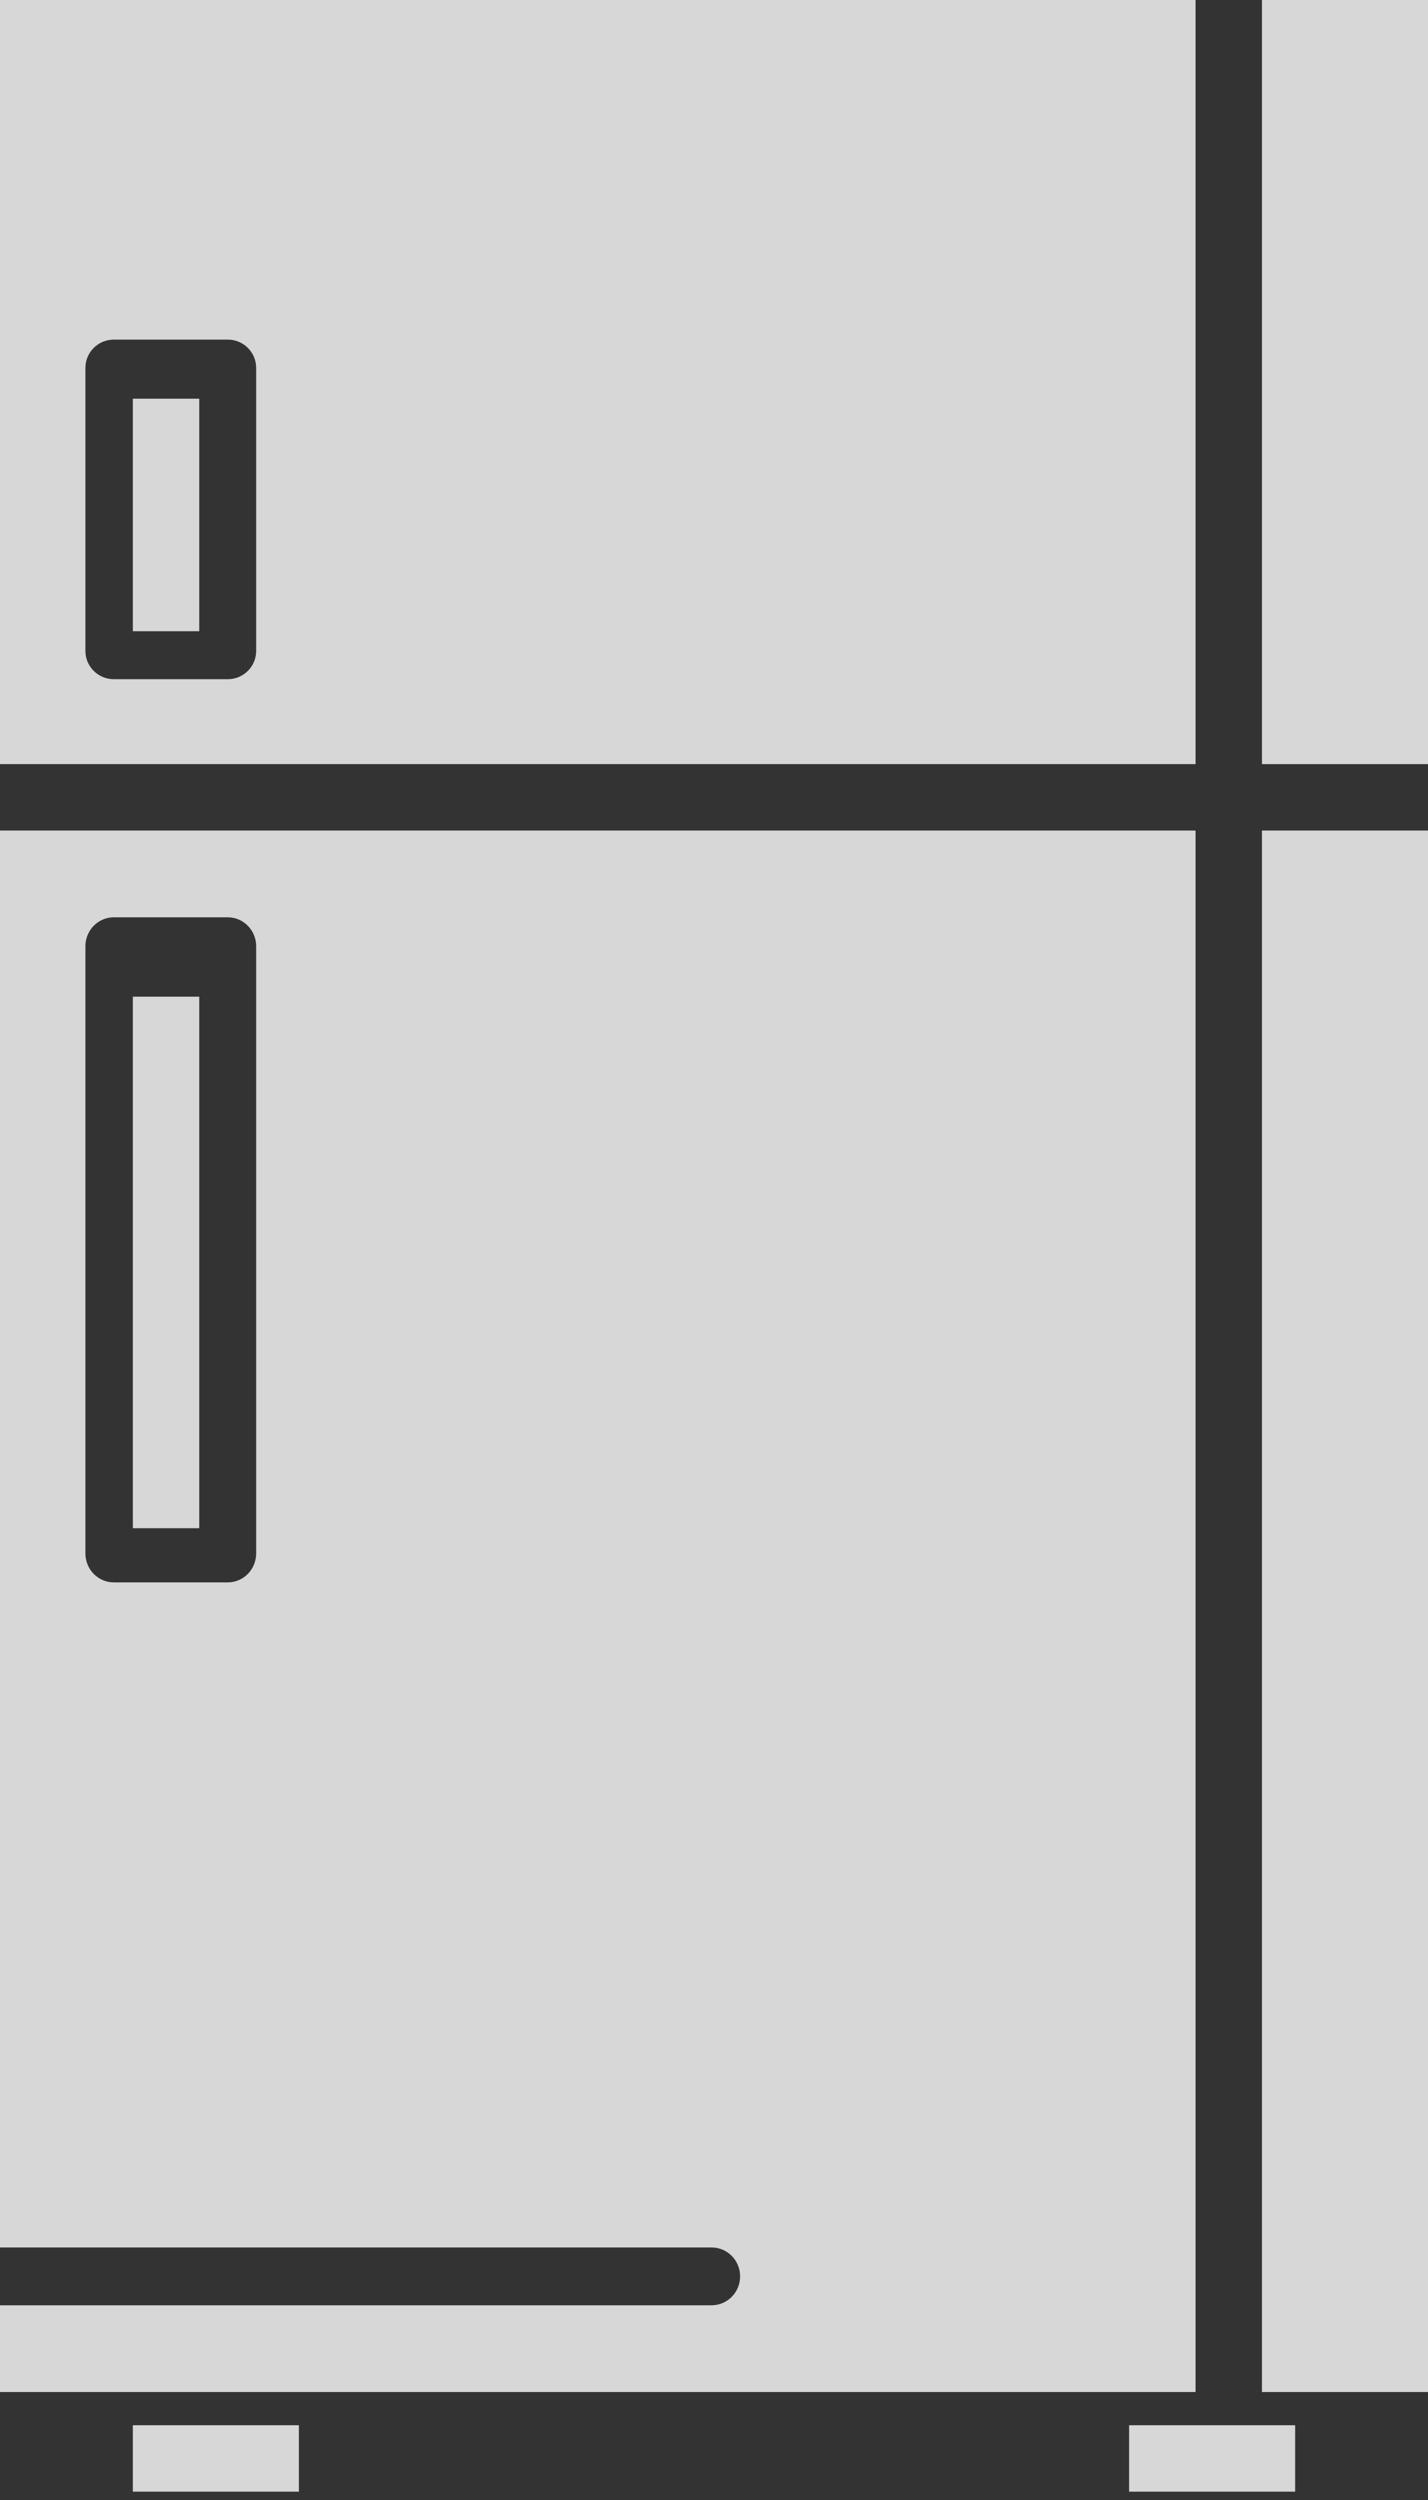 <?xml version="1.0" encoding="UTF-8"?>
<svg width="36px" height="63px" viewBox="0 0 36 63" version="1.1" xmlns="http://www.w3.org/2000/svg" xmlns:xlink="http://www.w3.org/1999/xlink">
    <rect x="0" y="0" width="36" height="63" fill="#333333" stroke="none"/>
    <title>Group</title>
    <g id="Final" stroke="none" stroke-width="1" fill="none" fill-rule="evenodd" opacity="0.804">
        <g id="Group-37" transform="translate(-47, -31)" fill="#FFFFFF" fill-rule="nonzero">
            <g id="Group" transform="translate(47, 31)">
                <rect id="Rectangle" x="3.349" y="10.047" width="1.674" height="5.86"></rect>
                <rect id="Rectangle" x="28.465" y="61.116" width="4.186" height="1.674"></rect>
                <path d="M30.14,20.93 L0,20.93 L0,56.636 L17.94,56.636 C18.337,56.636 18.658,56.962 18.658,57.364 C18.658,57.767 18.337,58.093 17.94,58.093 L0,58.093 L0,60.279 C4.711,60.279 25.447,60.279 30.14,60.279 L30.14,20.93 Z M6.458,39.147 C6.458,39.55 6.137,39.876 5.741,39.876 L2.87,39.876 C2.474,39.876 2.153,39.55 2.153,39.147 L2.153,23.845 C2.153,23.442 2.474,23.116 2.87,23.116 L5.741,23.116 C6.137,23.116 6.458,23.442 6.458,23.845 L6.458,39.147 Z" id="Shape"></path>
                <path d="M31.814,60.279 C32.181,60.279 34.944,60.279 36,60.279 L36,20.93 L31.814,20.93 L31.814,60.279 Z" id="Path"></path>
                <path d="M30.14,0 L0,0 L0,19.256 L30.14,19.256 L30.14,0 Z M6.458,16.403 C6.458,16.797 6.137,17.116 5.741,17.116 L2.87,17.116 C2.474,17.116 2.153,16.797 2.153,16.403 L2.153,9.271 C2.153,8.877 2.474,8.558 2.87,8.558 L5.741,8.558 C6.137,8.558 6.458,8.877 6.458,9.271 L6.458,16.403 Z" id="Shape"></path>
                <rect id="Rectangle" x="3.349" y="25.116" width="1.674" height="13.395"></rect>
                <rect id="Rectangle" x="3.349" y="61.116" width="4.186" height="1.674"></rect>
                <rect id="Rectangle" x="31.814" y="0" width="4.186" height="19.256"></rect>
            </g>
        </g>
    </g>
</svg>